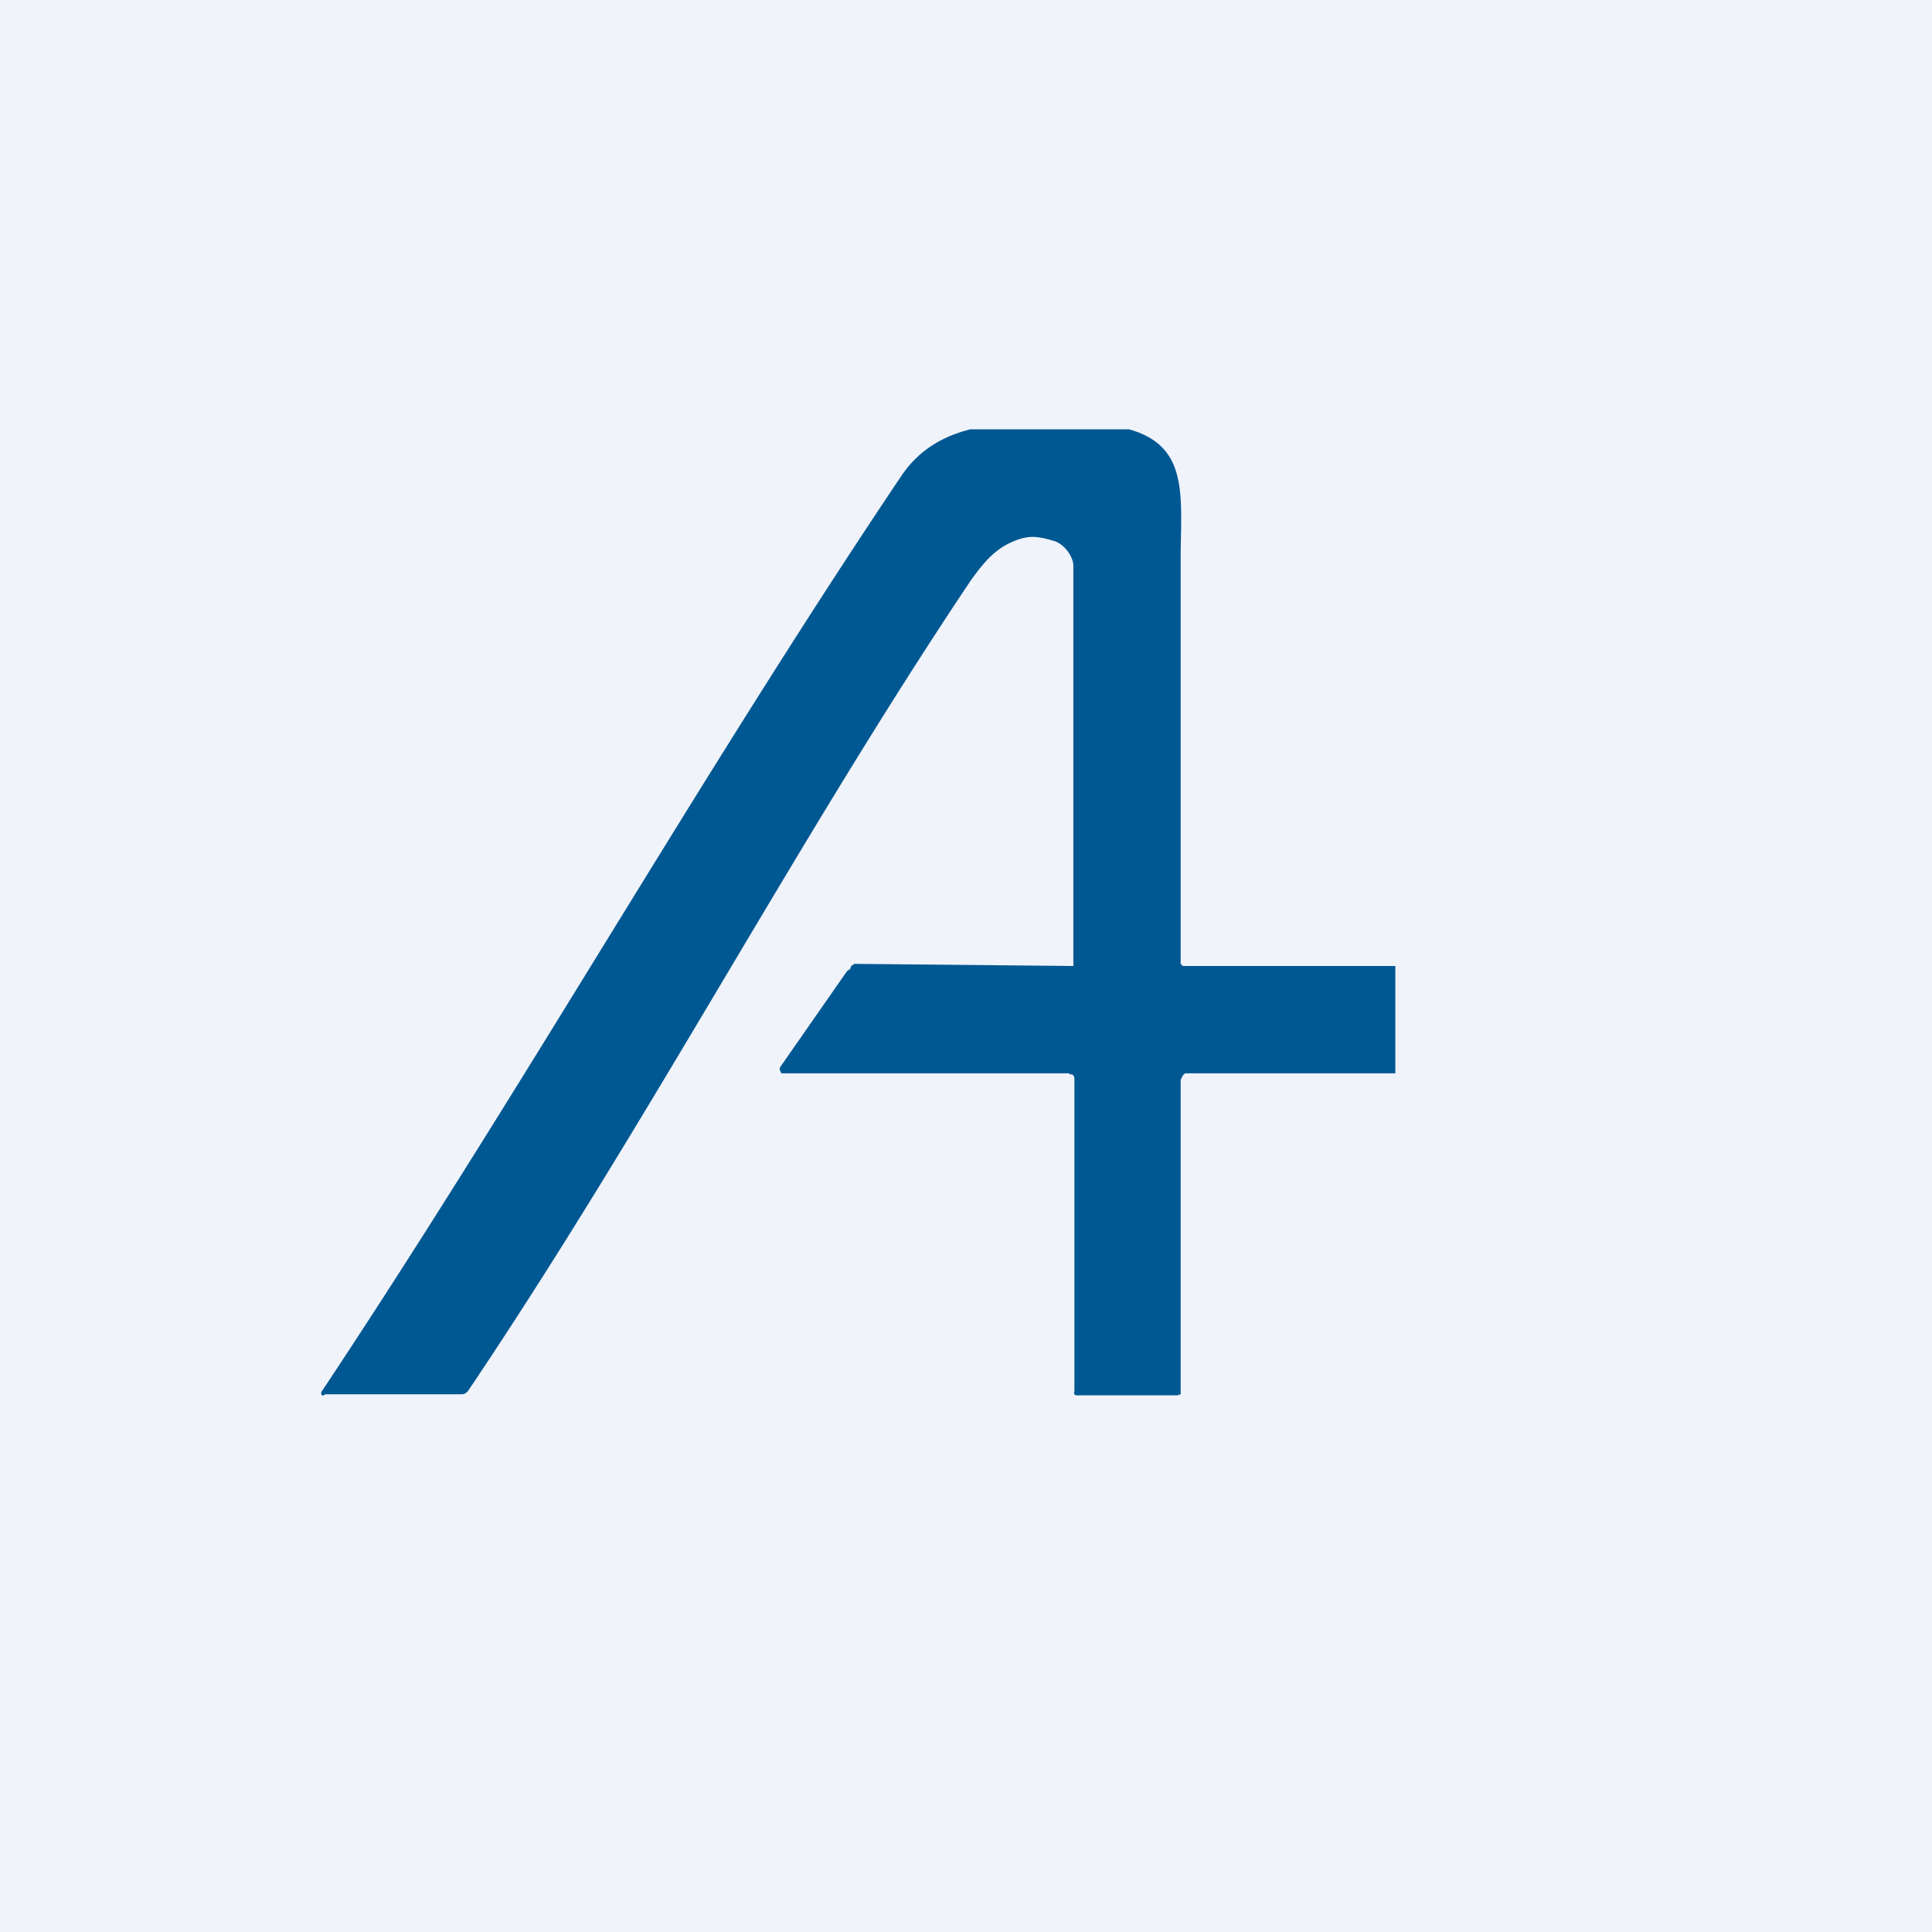 <!-- by TradingView --><svg width="18" height="18" viewBox="0 0 18 18" xmlns="http://www.w3.org/2000/svg"><path fill="#F0F3FA" d="M0 0h18v18H0z"/><path d="M10.52 4c.53.15.49.57.48 1.13v3.85l.02.02H13v1h-1.96l-.02.02-.02.04V12.99l-.03.01h-.93a.03.03 0 0 1-.03-.01.04.04 0 0 1 0-.03v-2.91a.05.05 0 0 0-.02-.04h-.02L9.96 10H7.28l-.01-.02a.04.04 0 0 1 0-.04l.62-.89a.1.1 0 0 1 .03-.02L7.93 9l.03-.02L10 9V5.27c0-.08-.08-.2-.18-.23-.14-.04-.22-.06-.37 0-.17.07-.27.18-.4.36-1.63 2.43-3 5.05-4.69 7.56a.08.08 0 0 1-.05.03H3.03A.03.03 0 0 1 3 13a.03.03 0 0 1 0-.04C4.9 10.1 6.5 7.26 8.4 4.43c.15-.22.36-.36.64-.43h1.49Z" fill="#005893"/></svg>